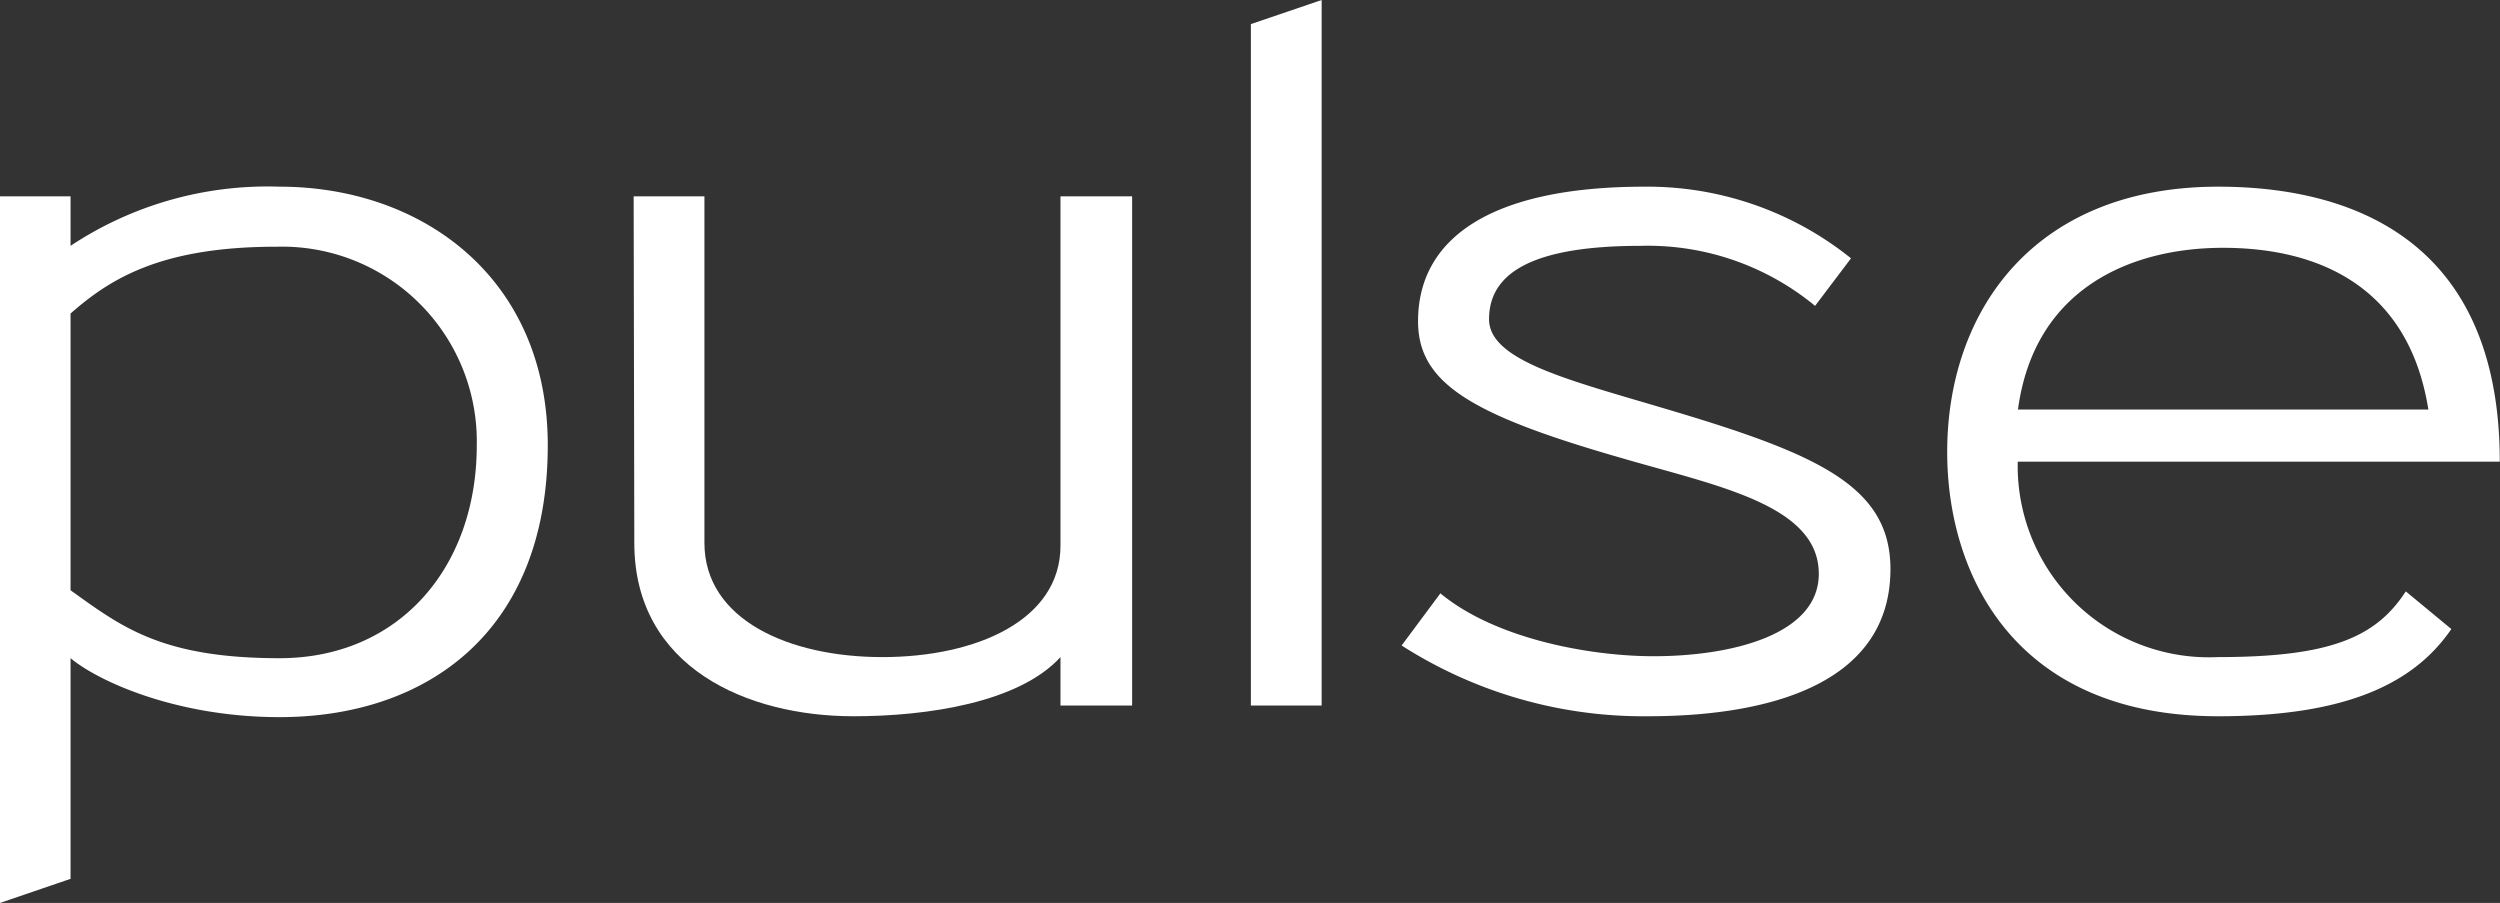 <svg xmlns="http://www.w3.org/2000/svg" viewBox="0 0 114.1 41.21">
  <rect x="0" y="0" width="114.1" height="41.21" fill="#333333" stroke="none"/>
  <defs>
    <style>
      .cls-1 {
        fill: #fff;
      }
    </style>
  </defs>
  <title>short_PULSE_white</title>
  <g id="Layer_2" data-name="Layer 2">
    <g id="short">
      <g id="PULSE_white">
        <path class="cls-1" d="M15.28,39.4c-4.63,0-8.21-1.59-9.54-2.69V46.78l-3.22,1.1V15.63H5.74v2.26a16.27,16.27,0,0,1,9.54-2.7c6.5,0,12.24,4.15,12.24,11.8C27.52,35.51,22,39.4,15.28,39.4Zm-.13-21.47c-5.21,0-7.55,1.41-9.41,3.05V33.61c2.3,1.64,4.11,3.1,9.54,3.1s9-4.11,9-9.72A8.89,8.89,0,0,0,15.15,17.93Z" transform="translate(-2.52 -6.67)"/>
        <path class="cls-1" d="M31.44,15.63h3.23V31.45c0,3.49,3.84,5.21,8.12,5.21s8.13-1.68,8.13-5.08V15.63h3.27V38.87H50.92V36.66c-1.9,2.08-6.09,2.7-9.45,2.7-4.82,0-10-2.21-10-7.91Z" transform="translate(-2.52 -6.67)"/>
        <path class="cls-1" d="M59.61,38.87V7.77l3.23-1.1v32.2Z" transform="translate(-2.52 -6.67)"/>
        <path class="cls-1" d="M88.8,32.64c0,5.13-5.3,6.72-11.09,6.72a20.46,20.46,0,0,1-11.22-3.23l1.77-2.38c2.56,2.12,6.93,2.87,9.72,2.87,3.62,0,7.55-1,7.55-3.76,0-3.13-4.59-4-8.88-5.25-7-2-9.41-3.45-9.41-6.28,0-3.75,3.27-6.14,10.34-6.14A14.83,14.83,0,0,1,87,18.46l-1.64,2.17a12,12,0,0,0-7.95-2.74c-4.94,0-6.93,1.23-6.93,3.35,0,1.9,3.71,2.79,8.13,4.11C85.44,27.38,88.8,28.84,88.8,32.64Z" transform="translate(-2.52 -6.67)"/>
        <path class="cls-1" d="M103.76,39.36c-9.32,0-12.37-6.5-12.37-12.06,0-6.36,3.89-12.11,12.37-12.11,5.87,0,12.85,2.26,12.85,12.55h-22a8.73,8.73,0,0,0,9.14,8.92c5.08,0,7.2-.88,8.57-3l2.08,1.72C112.73,37.81,109.72,39.36,103.76,39.36Zm9.59-14c-.89-5.61-5-7.38-9.37-7.38-4.15,0-8.61,1.81-9.36,7.38Z" transform="translate(-2.52 -6.67)"/>
      </g>
    </g>
  </g>
</svg>
